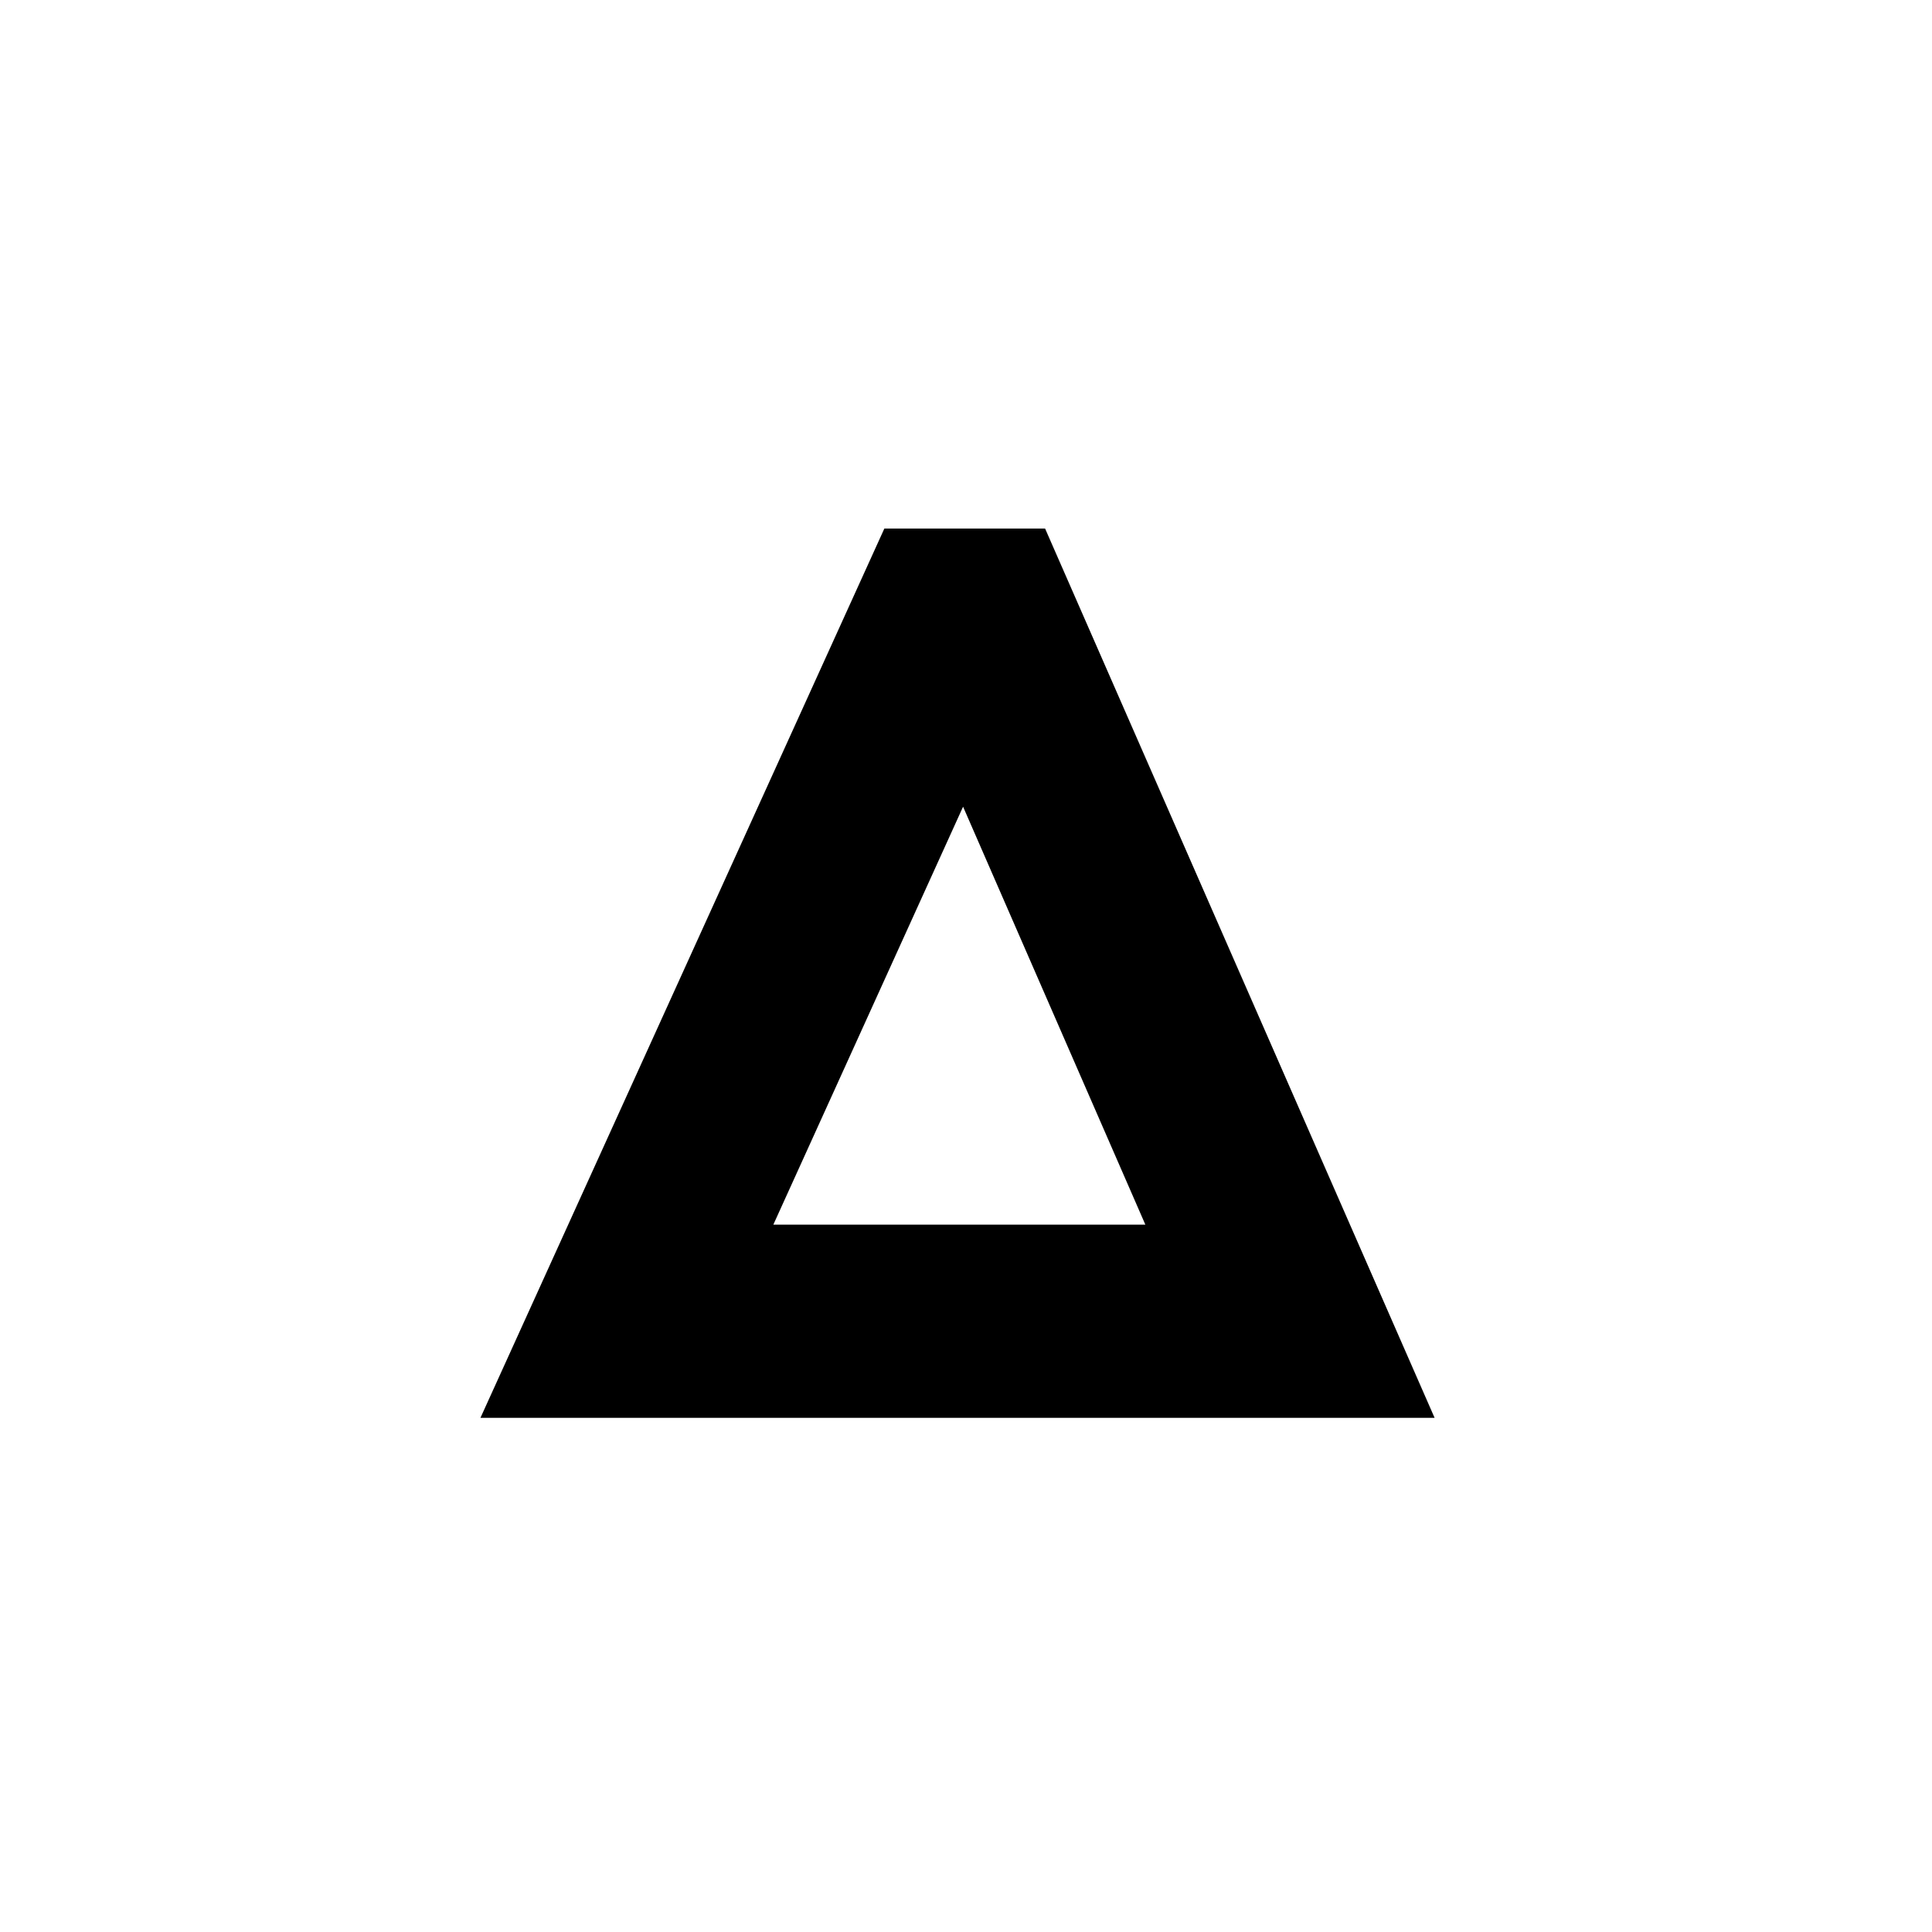 <svg xmlns="http://www.w3.org/2000/svg" viewBox="0 0 106 106"><title>logo-avindi</title><rect width="106" height="106" style="fill:#fff"/><path d="M57.34,29H48.52L26.36,77.79H78.71ZM42.43,67.19L52.84,44.26l10,22.93H42.43Z" transform="translate(0 0)"/></svg>
